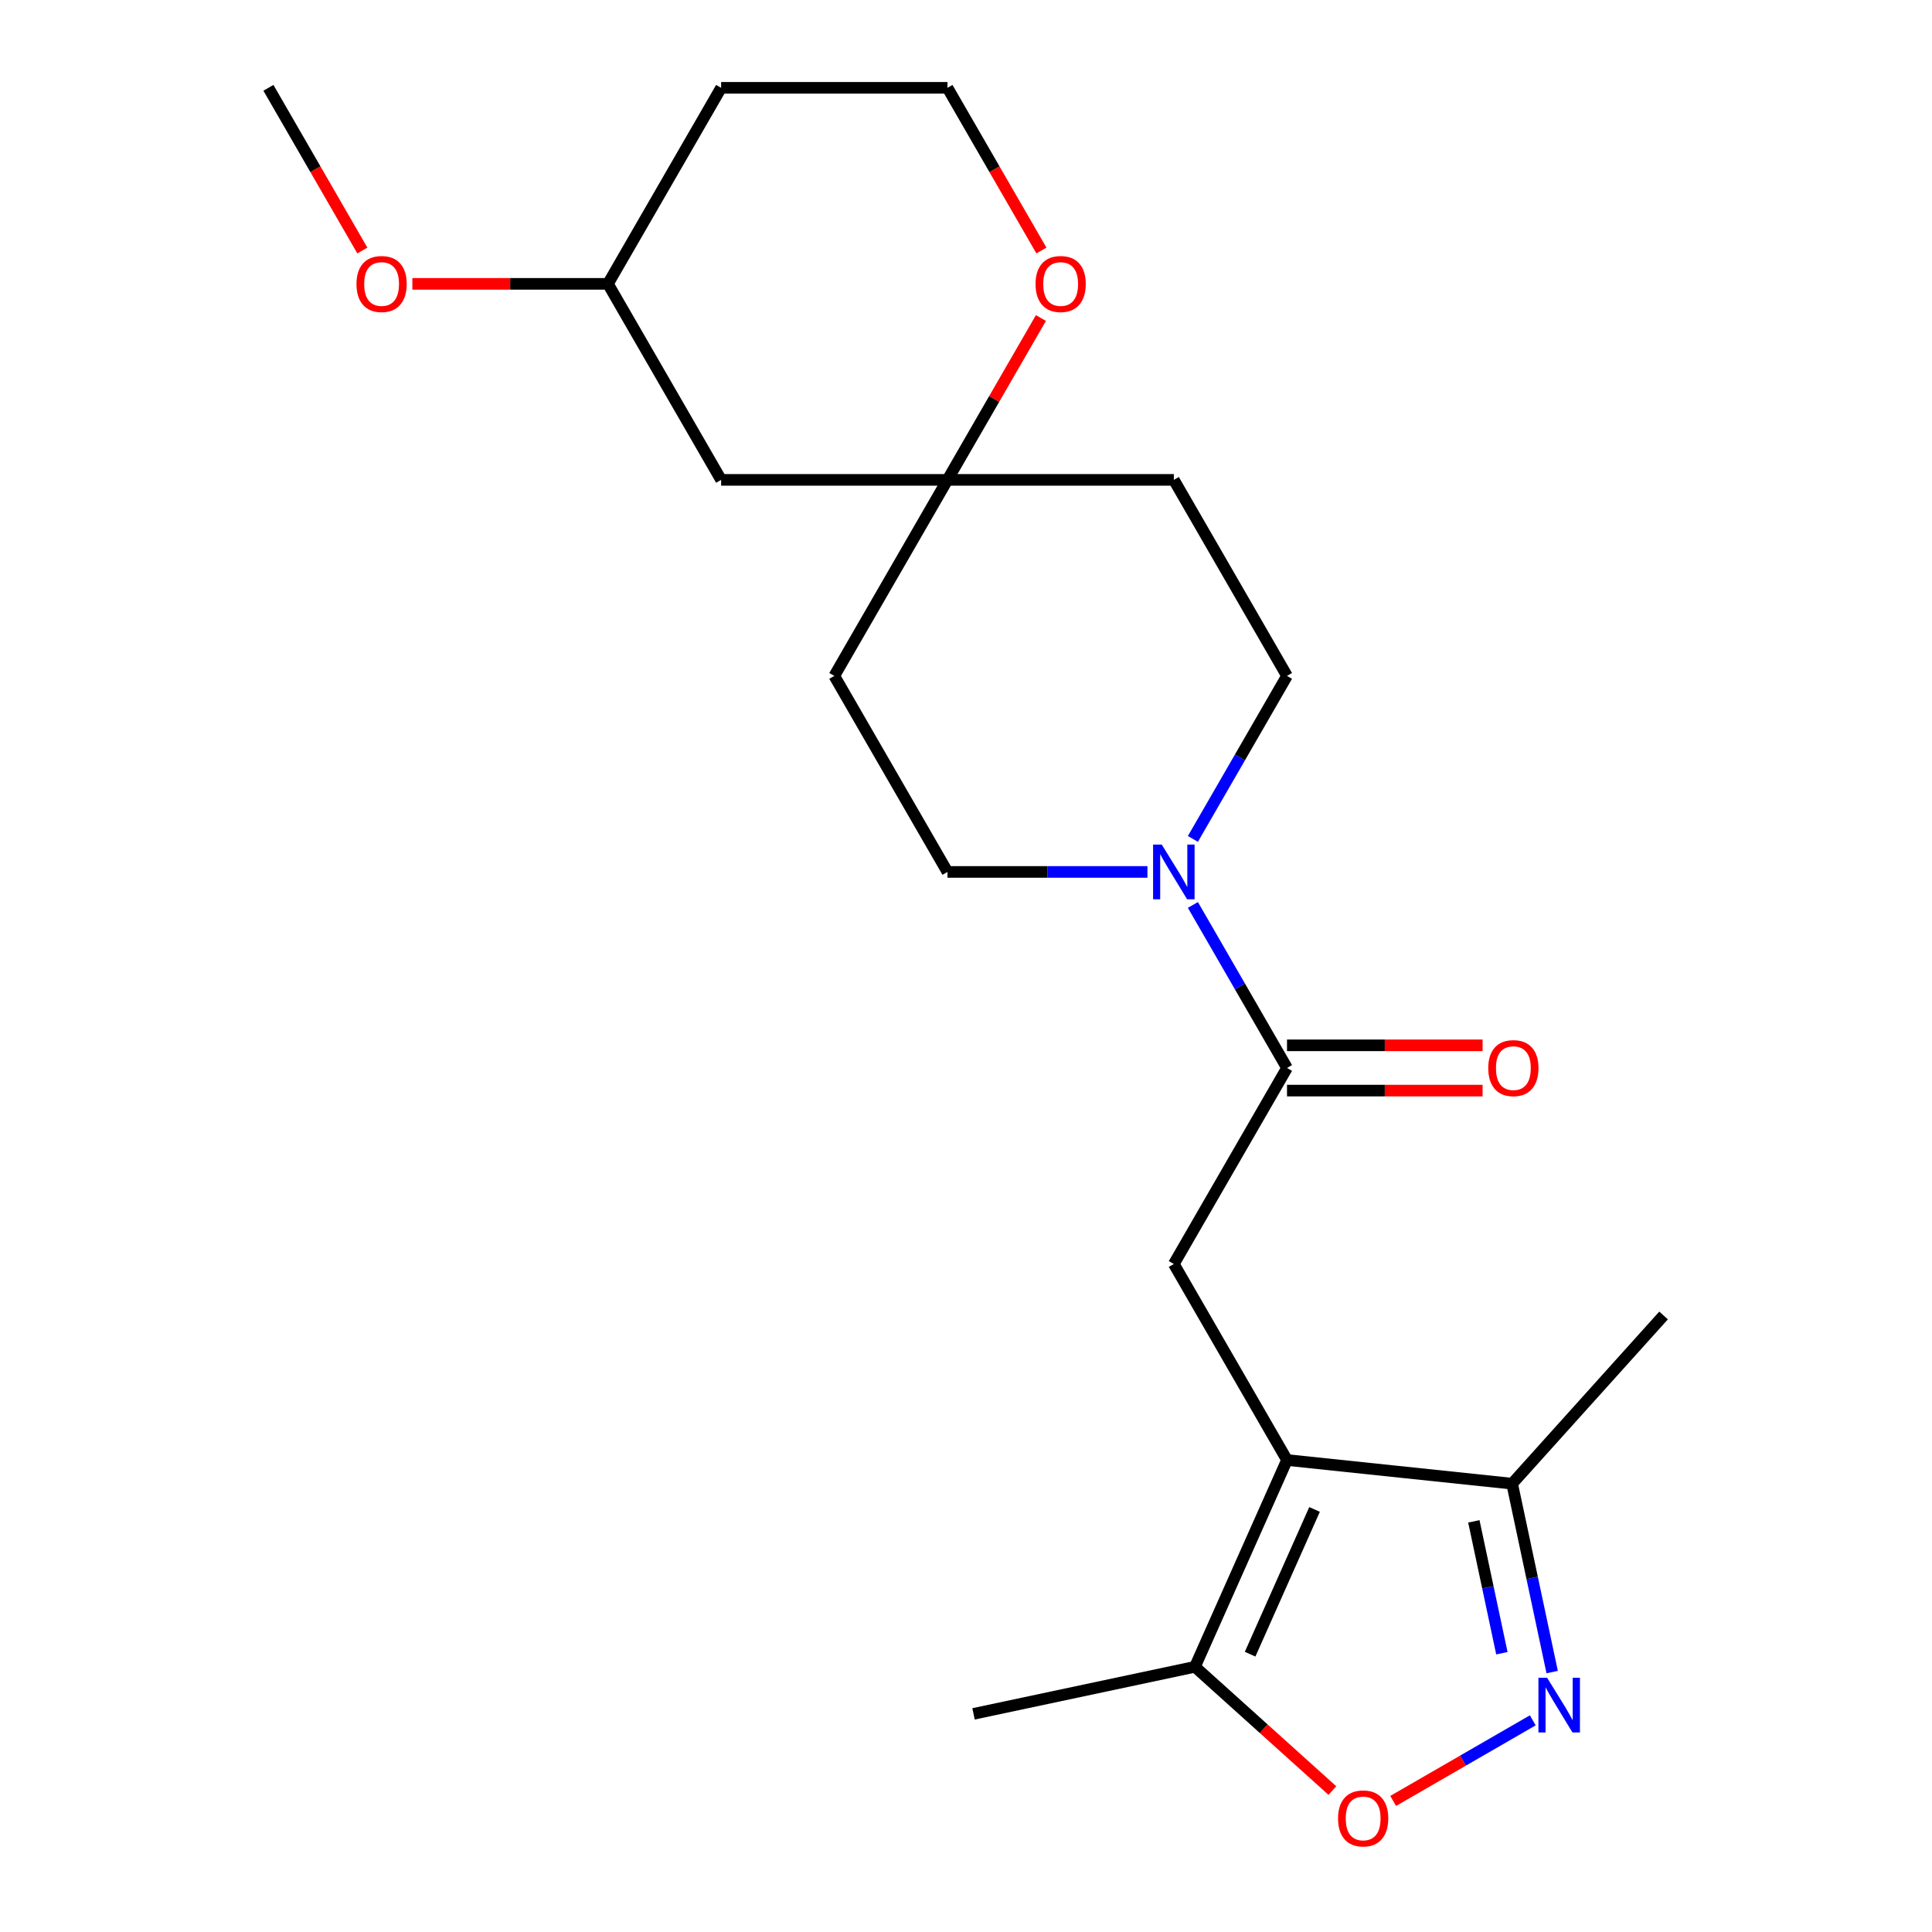 <?xml version='1.0' encoding='iso-8859-1'?>
<svg version='1.1' baseProfile='full'
              xmlns='http://www.w3.org/2000/svg'
                      xmlns:rdkit='http://www.rdkit.org/xml'
                      xmlns:xlink='http://www.w3.org/1999/xlink'
                  xml:space='preserve'
width='1000px' height='1000px' viewBox='0 0 1000 1000'>
<!-- END OF HEADER -->
<rect style='opacity:1.0;fill:#FFFFFF;stroke:none' width='1000' height='1000' x='0' y='0'> </rect>
<path class='bond-2' d='M 666.154,755.703 L 607.574,654.239' style='fill:none;fill-rule:evenodd;stroke:#000000;stroke-width:6px;stroke-linecap:butt;stroke-linejoin:miter;stroke-opacity:1' />
<path class='bond-5' d='M 666.154,755.703 L 618.501,862.734' style='fill:none;fill-rule:evenodd;stroke:#000000;stroke-width:6px;stroke-linecap:butt;stroke-linejoin:miter;stroke-opacity:1' />
<path class='bond-5' d='M 680.412,781.288 L 647.055,856.21' style='fill:none;fill-rule:evenodd;stroke:#000000;stroke-width:6px;stroke-linecap:butt;stroke-linejoin:miter;stroke-opacity:1' />
<path class='bond-6' d='M 666.154,755.703 L 782.673,767.95' style='fill:none;fill-rule:evenodd;stroke:#000000;stroke-width:6px;stroke-linecap:butt;stroke-linejoin:miter;stroke-opacity:1' />
<path class='bond-0' d='M 803.4,865.461 L 793.036,816.705' style='fill:none;fill-rule:evenodd;stroke:#0000FF;stroke-width:6px;stroke-linecap:butt;stroke-linejoin:miter;stroke-opacity:1' />
<path class='bond-0' d='M 793.036,816.705 L 782.673,767.95' style='fill:none;fill-rule:evenodd;stroke:#000000;stroke-width:6px;stroke-linecap:butt;stroke-linejoin:miter;stroke-opacity:1' />
<path class='bond-0' d='M 777.37,855.706 L 770.116,821.577' style='fill:none;fill-rule:evenodd;stroke:#0000FF;stroke-width:6px;stroke-linecap:butt;stroke-linejoin:miter;stroke-opacity:1' />
<path class='bond-0' d='M 770.116,821.577 L 762.862,787.448' style='fill:none;fill-rule:evenodd;stroke:#000000;stroke-width:6px;stroke-linecap:butt;stroke-linejoin:miter;stroke-opacity:1' />
<path class='bond-22' d='M 793.363,890.442 L 757.233,911.302' style='fill:none;fill-rule:evenodd;stroke:#0000FF;stroke-width:6px;stroke-linecap:butt;stroke-linejoin:miter;stroke-opacity:1' />
<path class='bond-22' d='M 757.233,911.302 L 721.102,932.161' style='fill:none;fill-rule:evenodd;stroke:#FF0000;stroke-width:6px;stroke-linecap:butt;stroke-linejoin:miter;stroke-opacity:1' />
<path class='bond-1' d='M 666.154,552.775 L 607.574,654.239' style='fill:none;fill-rule:evenodd;stroke:#000000;stroke-width:6px;stroke-linecap:butt;stroke-linejoin:miter;stroke-opacity:1' />
<path class='bond-3' d='M 666.154,552.775 L 641.797,510.587' style='fill:none;fill-rule:evenodd;stroke:#000000;stroke-width:6px;stroke-linecap:butt;stroke-linejoin:miter;stroke-opacity:1' />
<path class='bond-3' d='M 641.797,510.587 L 617.44,468.4' style='fill:none;fill-rule:evenodd;stroke:#0000FF;stroke-width:6px;stroke-linecap:butt;stroke-linejoin:miter;stroke-opacity:1' />
<path class='bond-11' d='M 666.154,564.491 L 716.77,564.491' style='fill:none;fill-rule:evenodd;stroke:#000000;stroke-width:6px;stroke-linecap:butt;stroke-linejoin:miter;stroke-opacity:1' />
<path class='bond-11' d='M 716.77,564.491 L 767.386,564.491' style='fill:none;fill-rule:evenodd;stroke:#FF0000;stroke-width:6px;stroke-linecap:butt;stroke-linejoin:miter;stroke-opacity:1' />
<path class='bond-11' d='M 666.154,541.059 L 716.77,541.059' style='fill:none;fill-rule:evenodd;stroke:#000000;stroke-width:6px;stroke-linecap:butt;stroke-linejoin:miter;stroke-opacity:1' />
<path class='bond-11' d='M 716.77,541.059 L 767.386,541.059' style='fill:none;fill-rule:evenodd;stroke:#FF0000;stroke-width:6px;stroke-linecap:butt;stroke-linejoin:miter;stroke-opacity:1' />
<path class='bond-8' d='M 617.44,434.222 L 641.797,392.034' style='fill:none;fill-rule:evenodd;stroke:#0000FF;stroke-width:6px;stroke-linecap:butt;stroke-linejoin:miter;stroke-opacity:1' />
<path class='bond-8' d='M 641.797,392.034 L 666.154,349.847' style='fill:none;fill-rule:evenodd;stroke:#000000;stroke-width:6px;stroke-linecap:butt;stroke-linejoin:miter;stroke-opacity:1' />
<path class='bond-9' d='M 593.905,451.311 L 542.159,451.311' style='fill:none;fill-rule:evenodd;stroke:#0000FF;stroke-width:6px;stroke-linecap:butt;stroke-linejoin:miter;stroke-opacity:1' />
<path class='bond-9' d='M 542.159,451.311 L 490.413,451.311' style='fill:none;fill-rule:evenodd;stroke:#000000;stroke-width:6px;stroke-linecap:butt;stroke-linejoin:miter;stroke-opacity:1' />
<path class='bond-4' d='M 689.639,926.788 L 654.07,894.761' style='fill:none;fill-rule:evenodd;stroke:#FF0000;stroke-width:6px;stroke-linecap:butt;stroke-linejoin:miter;stroke-opacity:1' />
<path class='bond-4' d='M 654.07,894.761 L 618.501,862.734' style='fill:none;fill-rule:evenodd;stroke:#000000;stroke-width:6px;stroke-linecap:butt;stroke-linejoin:miter;stroke-opacity:1' />
<path class='bond-18' d='M 618.501,862.734 L 503.9,887.093' style='fill:none;fill-rule:evenodd;stroke:#000000;stroke-width:6px;stroke-linecap:butt;stroke-linejoin:miter;stroke-opacity:1' />
<path class='bond-20' d='M 782.673,767.95 L 861.069,680.882' style='fill:none;fill-rule:evenodd;stroke:#000000;stroke-width:6px;stroke-linecap:butt;stroke-linejoin:miter;stroke-opacity:1' />
<path class='bond-7' d='M 490.413,248.383 L 431.833,349.847' style='fill:none;fill-rule:evenodd;stroke:#000000;stroke-width:6px;stroke-linecap:butt;stroke-linejoin:miter;stroke-opacity:1' />
<path class='bond-10' d='M 490.413,248.383 L 514.597,206.495' style='fill:none;fill-rule:evenodd;stroke:#000000;stroke-width:6px;stroke-linecap:butt;stroke-linejoin:miter;stroke-opacity:1' />
<path class='bond-10' d='M 514.597,206.495 L 538.781,164.608' style='fill:none;fill-rule:evenodd;stroke:#FF0000;stroke-width:6px;stroke-linecap:butt;stroke-linejoin:miter;stroke-opacity:1' />
<path class='bond-12' d='M 490.413,248.383 L 373.253,248.383' style='fill:none;fill-rule:evenodd;stroke:#000000;stroke-width:6px;stroke-linecap:butt;stroke-linejoin:miter;stroke-opacity:1' />
<path class='bond-23' d='M 490.413,248.383 L 607.574,248.383' style='fill:none;fill-rule:evenodd;stroke:#000000;stroke-width:6px;stroke-linecap:butt;stroke-linejoin:miter;stroke-opacity:1' />
<path class='bond-14' d='M 666.154,349.847 L 607.574,248.383' style='fill:none;fill-rule:evenodd;stroke:#000000;stroke-width:6px;stroke-linecap:butt;stroke-linejoin:miter;stroke-opacity:1' />
<path class='bond-13' d='M 490.413,451.311 L 431.833,349.847' style='fill:none;fill-rule:evenodd;stroke:#000000;stroke-width:6px;stroke-linecap:butt;stroke-linejoin:miter;stroke-opacity:1' />
<path class='bond-15' d='M 539.035,129.67 L 514.724,87.562' style='fill:none;fill-rule:evenodd;stroke:#FF0000;stroke-width:6px;stroke-linecap:butt;stroke-linejoin:miter;stroke-opacity:1' />
<path class='bond-15' d='M 514.724,87.562 L 490.413,45.455' style='fill:none;fill-rule:evenodd;stroke:#000000;stroke-width:6px;stroke-linecap:butt;stroke-linejoin:miter;stroke-opacity:1' />
<path class='bond-16' d='M 373.253,248.383 L 314.672,146.919' style='fill:none;fill-rule:evenodd;stroke:#000000;stroke-width:6px;stroke-linecap:butt;stroke-linejoin:miter;stroke-opacity:1' />
<path class='bond-24' d='M 490.413,45.455 L 373.253,45.455' style='fill:none;fill-rule:evenodd;stroke:#000000;stroke-width:6px;stroke-linecap:butt;stroke-linejoin:miter;stroke-opacity:1' />
<path class='bond-17' d='M 314.672,146.919 L 373.253,45.455' style='fill:none;fill-rule:evenodd;stroke:#000000;stroke-width:6px;stroke-linecap:butt;stroke-linejoin:miter;stroke-opacity:1' />
<path class='bond-19' d='M 314.672,146.919 L 264.057,146.919' style='fill:none;fill-rule:evenodd;stroke:#000000;stroke-width:6px;stroke-linecap:butt;stroke-linejoin:miter;stroke-opacity:1' />
<path class='bond-19' d='M 264.057,146.919 L 213.441,146.919' style='fill:none;fill-rule:evenodd;stroke:#FF0000;stroke-width:6px;stroke-linecap:butt;stroke-linejoin:miter;stroke-opacity:1' />
<path class='bond-21' d='M 187.553,129.67 L 163.242,87.562' style='fill:none;fill-rule:evenodd;stroke:#FF0000;stroke-width:6px;stroke-linecap:butt;stroke-linejoin:miter;stroke-opacity:1' />
<path class='bond-21' d='M 163.242,87.562 L 138.931,45.455' style='fill:none;fill-rule:evenodd;stroke:#000000;stroke-width:6px;stroke-linecap:butt;stroke-linejoin:miter;stroke-opacity:1' />
<path  class='atom-1' d='M 800.772 868.39
L 810.052 883.39
Q 810.972 884.87, 812.452 887.55
Q 813.932 890.23, 814.012 890.39
L 814.012 868.39
L 817.772 868.39
L 817.772 896.71
L 813.892 896.71
L 803.932 880.31
Q 802.772 878.39, 801.532 876.19
Q 800.332 873.99, 799.972 873.31
L 799.972 896.71
L 796.292 896.71
L 796.292 868.39
L 800.772 868.39
' fill='#0000FF'/>
<path  class='atom-4' d='M 601.314 437.151
L 610.594 452.151
Q 611.514 453.631, 612.994 456.311
Q 614.474 458.991, 614.554 459.151
L 614.554 437.151
L 618.314 437.151
L 618.314 465.471
L 614.434 465.471
L 604.474 449.071
Q 603.314 447.151, 602.074 444.951
Q 600.874 442.751, 600.514 442.071
L 600.514 465.471
L 596.834 465.471
L 596.834 437.151
L 601.314 437.151
' fill='#0000FF'/>
<path  class='atom-5' d='M 692.568 941.21
Q 692.568 934.41, 695.928 930.61
Q 699.288 926.81, 705.568 926.81
Q 711.848 926.81, 715.208 930.61
Q 718.568 934.41, 718.568 941.21
Q 718.568 948.09, 715.168 952.01
Q 711.768 955.89, 705.568 955.89
Q 699.328 955.89, 695.928 952.01
Q 692.568 948.13, 692.568 941.21
M 705.568 952.69
Q 709.888 952.69, 712.208 949.81
Q 714.568 946.89, 714.568 941.21
Q 714.568 935.65, 712.208 932.85
Q 709.888 930.01, 705.568 930.01
Q 701.248 930.01, 698.888 932.81
Q 696.568 935.61, 696.568 941.21
Q 696.568 946.93, 698.888 949.81
Q 701.248 952.69, 705.568 952.69
' fill='#FF0000'/>
<path  class='atom-11' d='M 535.993 146.999
Q 535.993 140.199, 539.353 136.399
Q 542.713 132.599, 548.993 132.599
Q 555.273 132.599, 558.633 136.399
Q 561.993 140.199, 561.993 146.999
Q 561.993 153.879, 558.593 157.799
Q 555.193 161.679, 548.993 161.679
Q 542.753 161.679, 539.353 157.799
Q 535.993 153.919, 535.993 146.999
M 548.993 158.479
Q 553.313 158.479, 555.633 155.599
Q 557.993 152.679, 557.993 146.999
Q 557.993 141.439, 555.633 138.639
Q 553.313 135.799, 548.993 135.799
Q 544.673 135.799, 542.313 138.599
Q 539.993 141.399, 539.993 146.999
Q 539.993 152.719, 542.313 155.599
Q 544.673 158.479, 548.993 158.479
' fill='#FF0000'/>
<path  class='atom-12' d='M 770.315 552.855
Q 770.315 546.055, 773.675 542.255
Q 777.035 538.455, 783.315 538.455
Q 789.595 538.455, 792.955 542.255
Q 796.315 546.055, 796.315 552.855
Q 796.315 559.735, 792.915 563.655
Q 789.515 567.535, 783.315 567.535
Q 777.075 567.535, 773.675 563.655
Q 770.315 559.775, 770.315 552.855
M 783.315 564.335
Q 787.635 564.335, 789.955 561.455
Q 792.315 558.535, 792.315 552.855
Q 792.315 547.295, 789.955 544.495
Q 787.635 541.655, 783.315 541.655
Q 778.995 541.655, 776.635 544.455
Q 774.315 547.255, 774.315 552.855
Q 774.315 558.575, 776.635 561.455
Q 778.995 564.335, 783.315 564.335
' fill='#FF0000'/>
<path  class='atom-20' d='M 184.512 146.999
Q 184.512 140.199, 187.872 136.399
Q 191.232 132.599, 197.512 132.599
Q 203.792 132.599, 207.152 136.399
Q 210.512 140.199, 210.512 146.999
Q 210.512 153.879, 207.112 157.799
Q 203.712 161.679, 197.512 161.679
Q 191.272 161.679, 187.872 157.799
Q 184.512 153.919, 184.512 146.999
M 197.512 158.479
Q 201.832 158.479, 204.152 155.599
Q 206.512 152.679, 206.512 146.999
Q 206.512 141.439, 204.152 138.639
Q 201.832 135.799, 197.512 135.799
Q 193.192 135.799, 190.832 138.599
Q 188.512 141.399, 188.512 146.999
Q 188.512 152.719, 190.832 155.599
Q 193.192 158.479, 197.512 158.479
' fill='#FF0000'/>
</svg>
